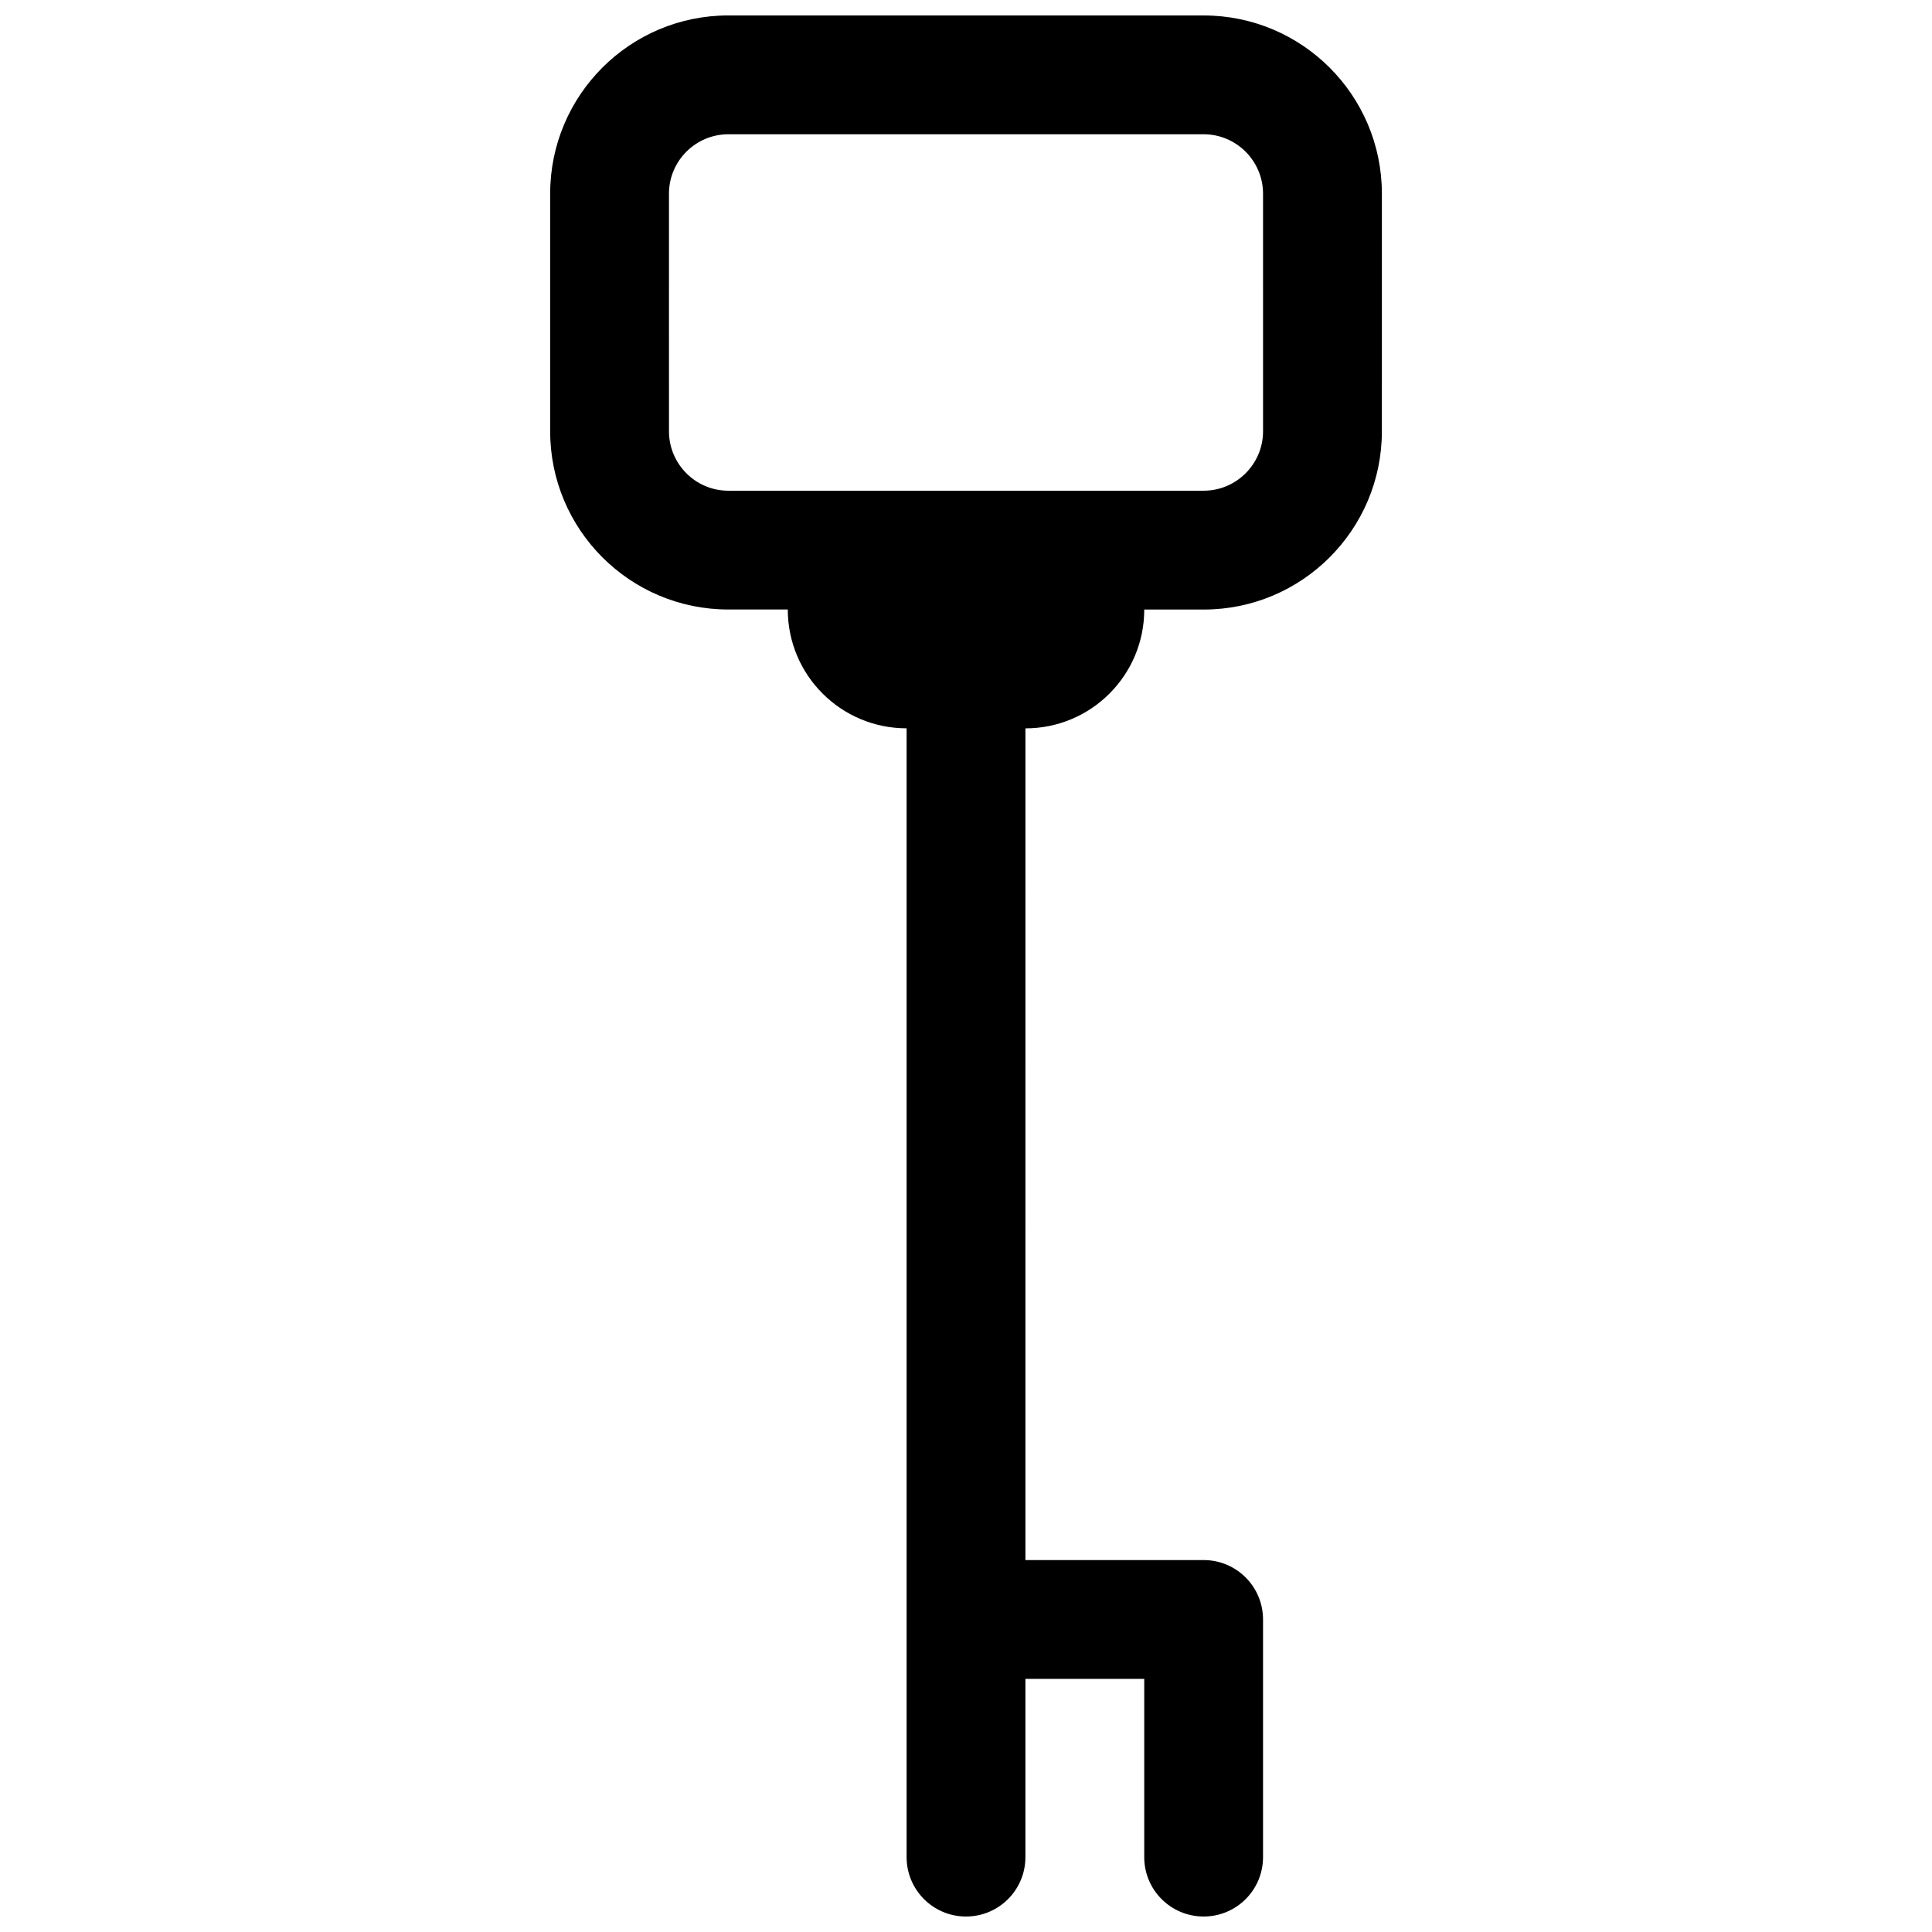 <?xml version="1.0" encoding="UTF-8"?>
<!-- Uploaded to: SVG Repo, www.svgrepo.com, Generator: SVG Repo Mixer Tools -->
<svg width="800px" height="800px" version="1.1" viewBox="144 144 512 512" xmlns="http://www.w3.org/2000/svg">
 <defs>
  <clipPath id="a">
   <path d="m289 148.09h222v503.81h-222z"/>
  </clipPath>
 </defs>
 <g clip-path="url(#a)">
  <path d="m462.98 148.09h-125.95c-26.094 0-47.23 21.156-47.23 47.23v62.977c0 26.074 21.141 47.23 47.23 47.23h15.742c0 17.406 14.098 31.488 31.488 31.488v299.14c0 8.703 7.043 15.742 15.742 15.742 8.703 0 15.742-7.043 15.742-15.742v-47.23h31.488v47.23c0 8.703 7.043 15.742 15.742 15.742 8.703 0 15.742-7.043 15.742-15.742v-62.977c0-8.703-7.043-15.742-15.742-15.742h-47.23l0.004-220.41c17.406 0 31.488-14.086 31.488-31.488h15.742c26.074 0 47.23-21.156 47.23-47.23l0.004-62.98c0-26.074-21.156-47.23-47.23-47.23zm15.742 110.21c0 8.672-7.074 15.742-15.742 15.742l-125.95 0.004c-8.688 0-15.742-7.074-15.742-15.742l-0.004-62.98c0-8.672 7.059-15.742 15.742-15.742h125.95c8.672 0 15.742 7.074 15.742 15.742z"/>
 </g>
</svg>